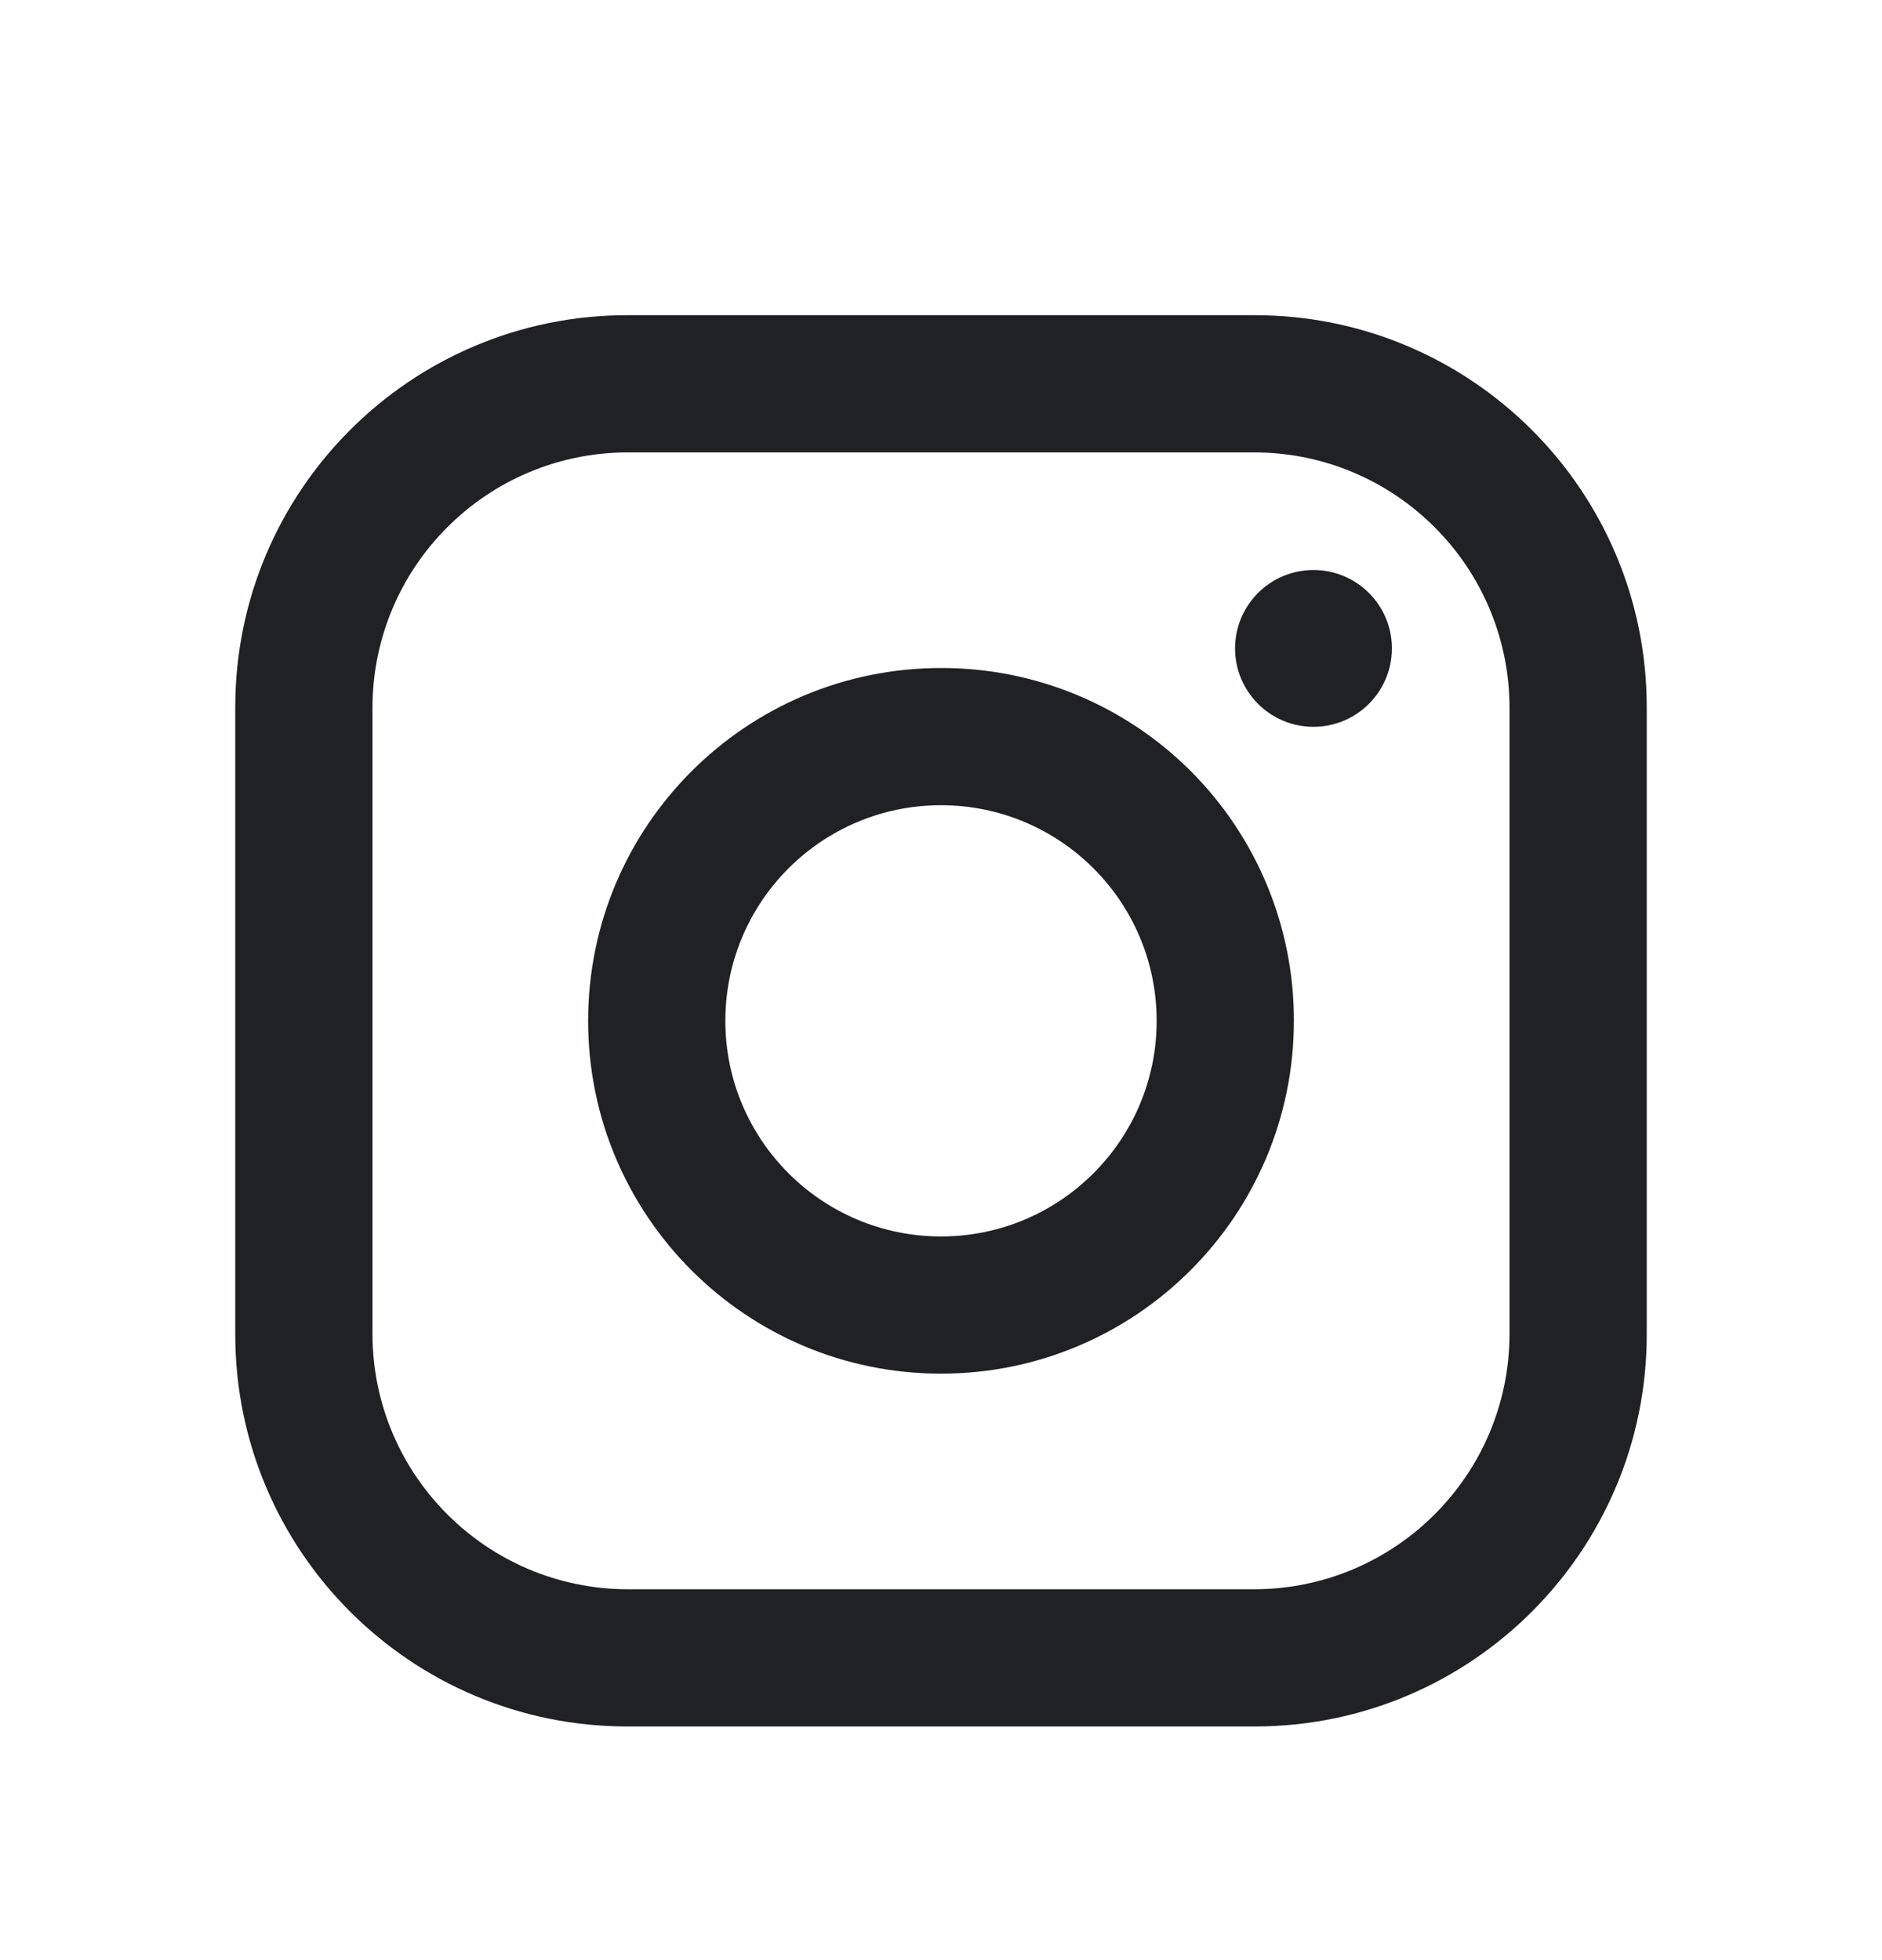 <svg width="24" height="25" viewBox="0 0 24 25" fill="none" xmlns="http://www.w3.org/2000/svg">
<path fill-rule="evenodd" clip-rule="evenodd" d="M16 4.02H8C5.239 4.02 3 6.258 3 9.02V17.02C3 19.781 5.239 22.02 8 22.02H16C18.761 22.02 21 19.781 21 17.02V9.02C21 6.258 18.761 4.02 16 4.02ZM19.25 17.02C19.244 18.812 17.793 20.264 16 20.27H8C6.207 20.264 4.755 18.812 4.75 17.02V9.02C4.755 7.227 6.207 5.775 8 5.77H16C17.793 5.775 19.244 7.227 19.25 9.02V17.02ZM16.75 9.27C17.302 9.27 17.75 8.822 17.75 8.27C17.75 7.717 17.302 7.27 16.75 7.27C16.198 7.27 15.75 7.717 15.75 8.27C15.75 8.822 16.198 9.27 16.75 9.27ZM12 8.52C9.515 8.52 7.5 10.534 7.5 13.02C7.5 15.505 9.515 17.52 12 17.52C14.485 17.52 16.5 15.505 16.5 13.02C16.503 11.825 16.029 10.679 15.185 9.835C14.34 8.99 13.194 8.517 12 8.52ZM9.25 13.02C9.25 14.538 10.481 15.77 12 15.77C13.519 15.77 14.75 14.538 14.75 13.02C14.75 11.501 13.519 10.27 12 10.27C10.481 10.27 9.25 11.501 9.25 13.02Z" fill="#202124"/>
</svg>
